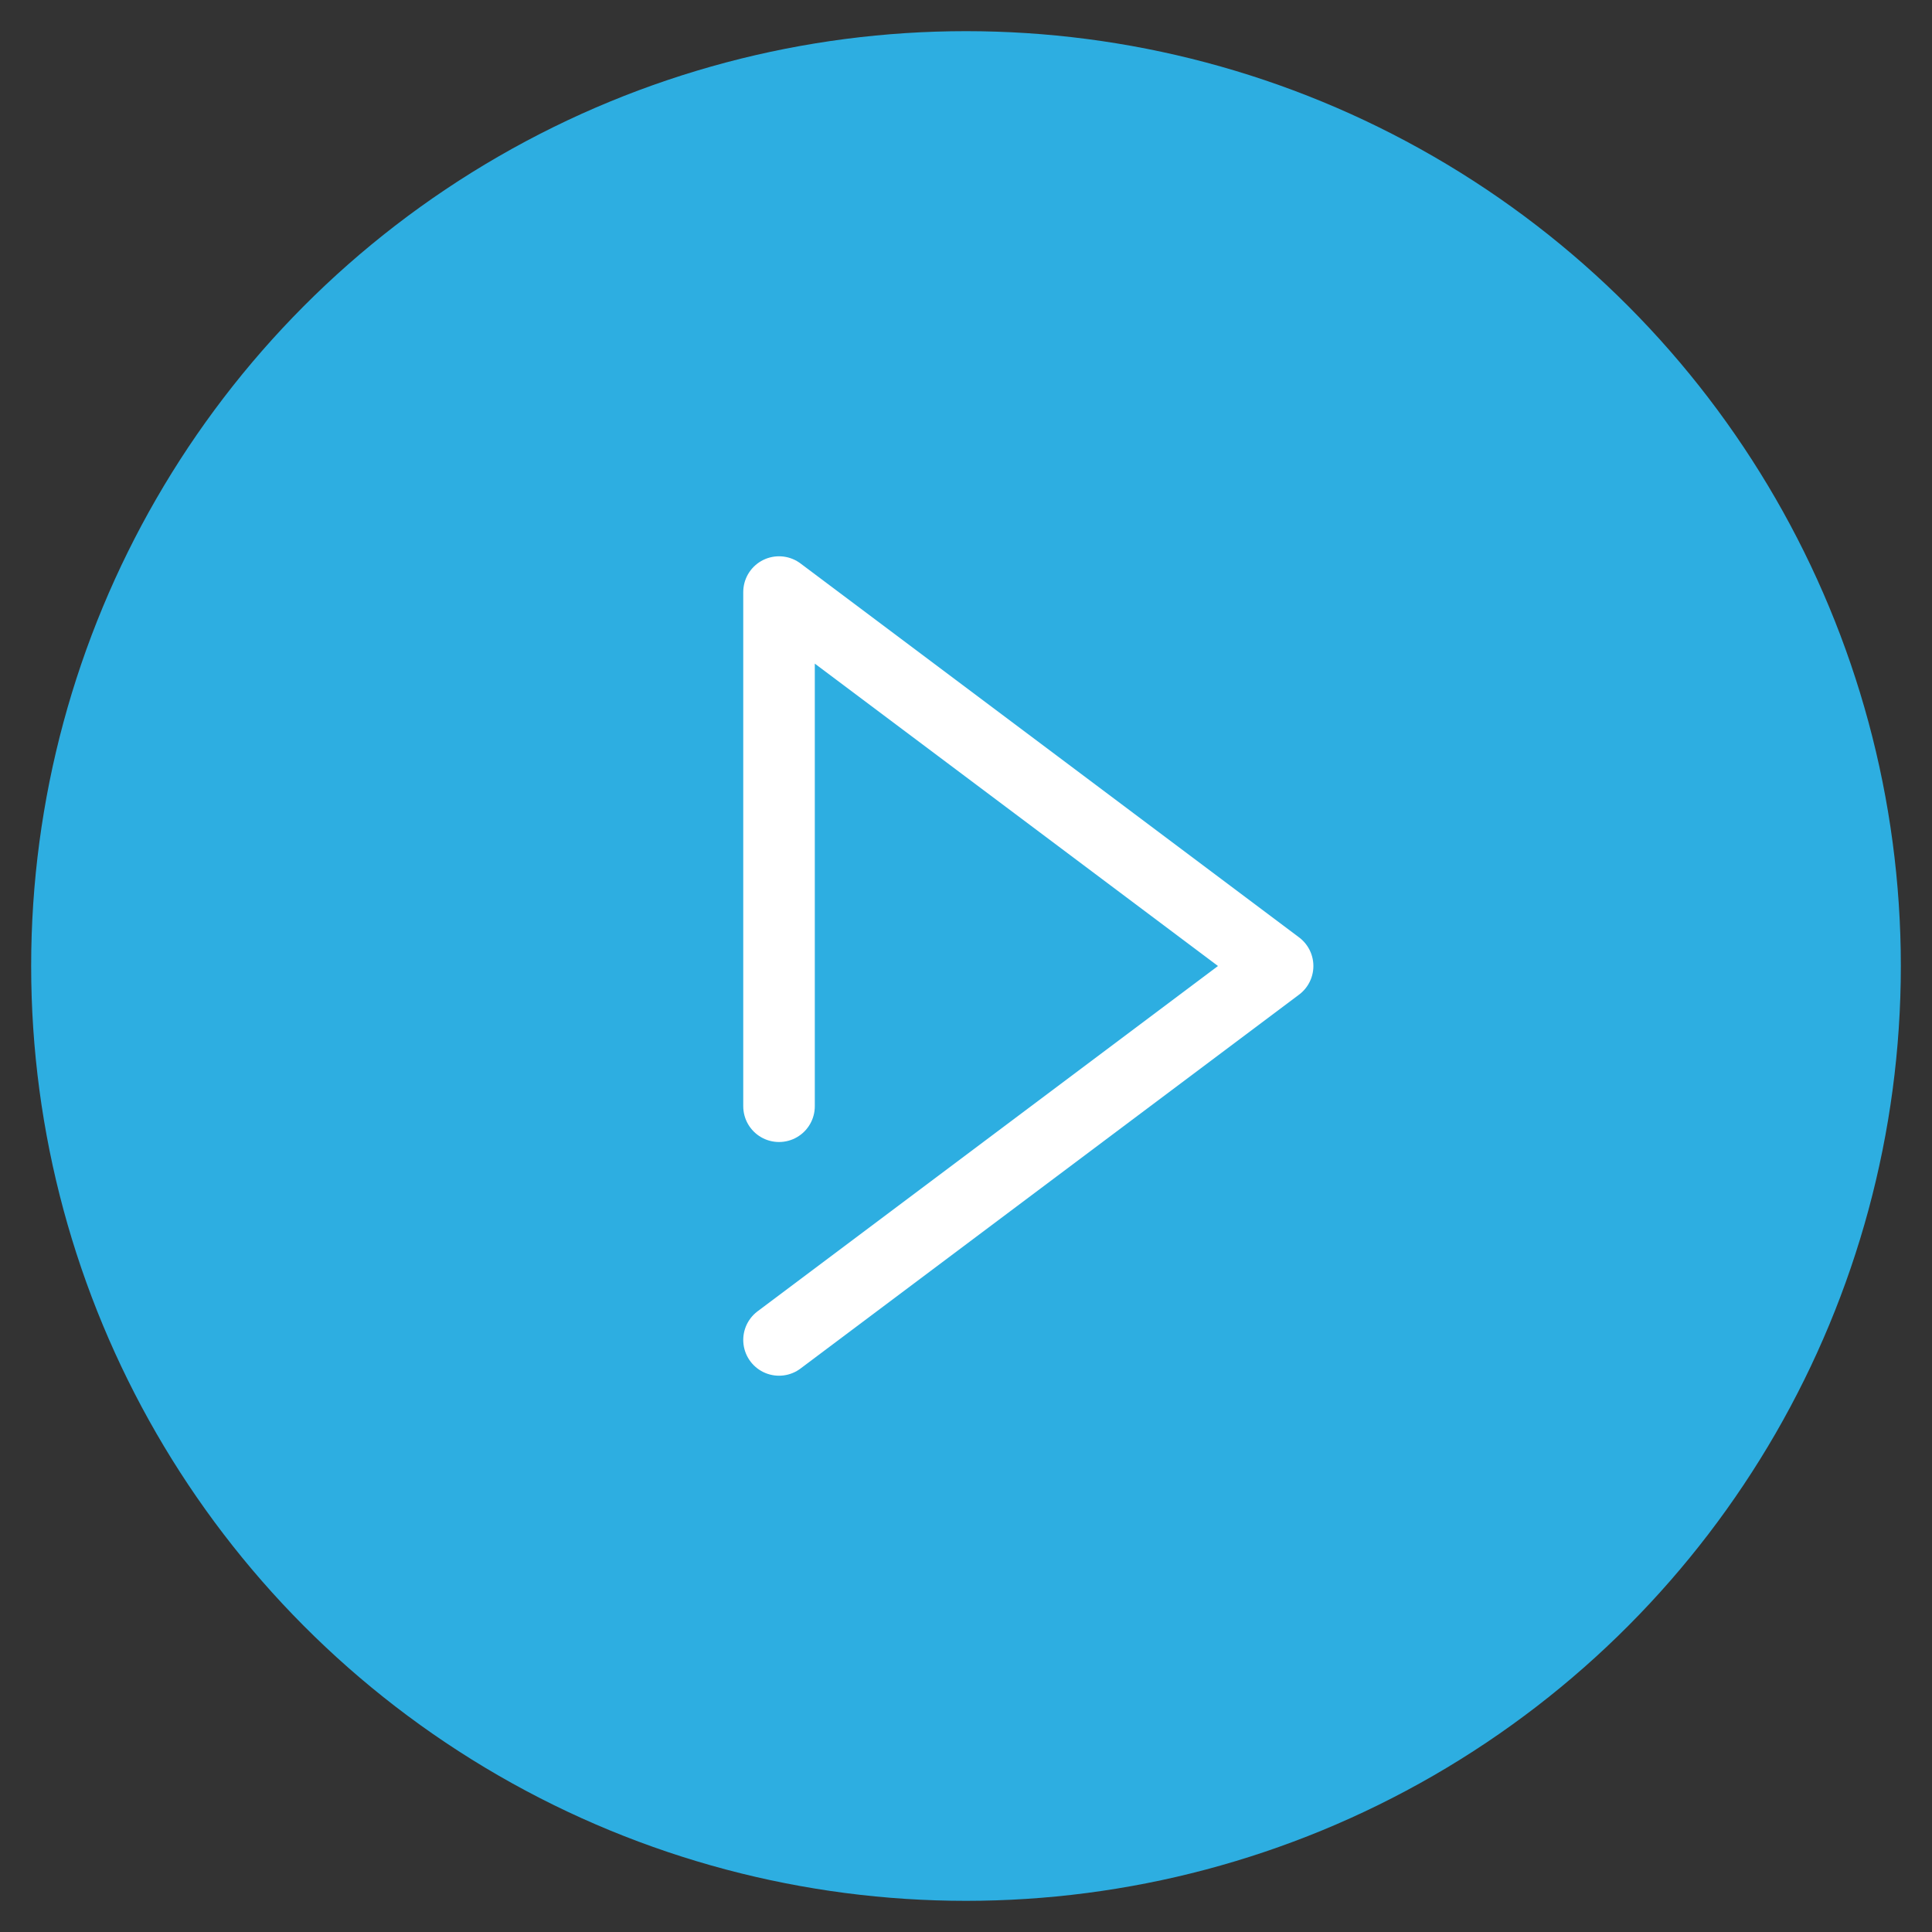 <svg width="108" height="108" viewBox="0 0 108 108" fill="none" xmlns="http://www.w3.org/2000/svg">
<rect x="0" y="0" width="108" height="108" fill="#333333" stroke="none"/>
<circle cx="54" cy="54" r="52.258" fill="#2DAEE1"/>
<path d="M43.548 74.903L71.419 54L57.891 43.853L52.238 39.614L43.548 33.097V44.202V61.839" stroke="white" stroke-width="4" stroke-linecap="round" stroke-linejoin="round"/>
</svg>
